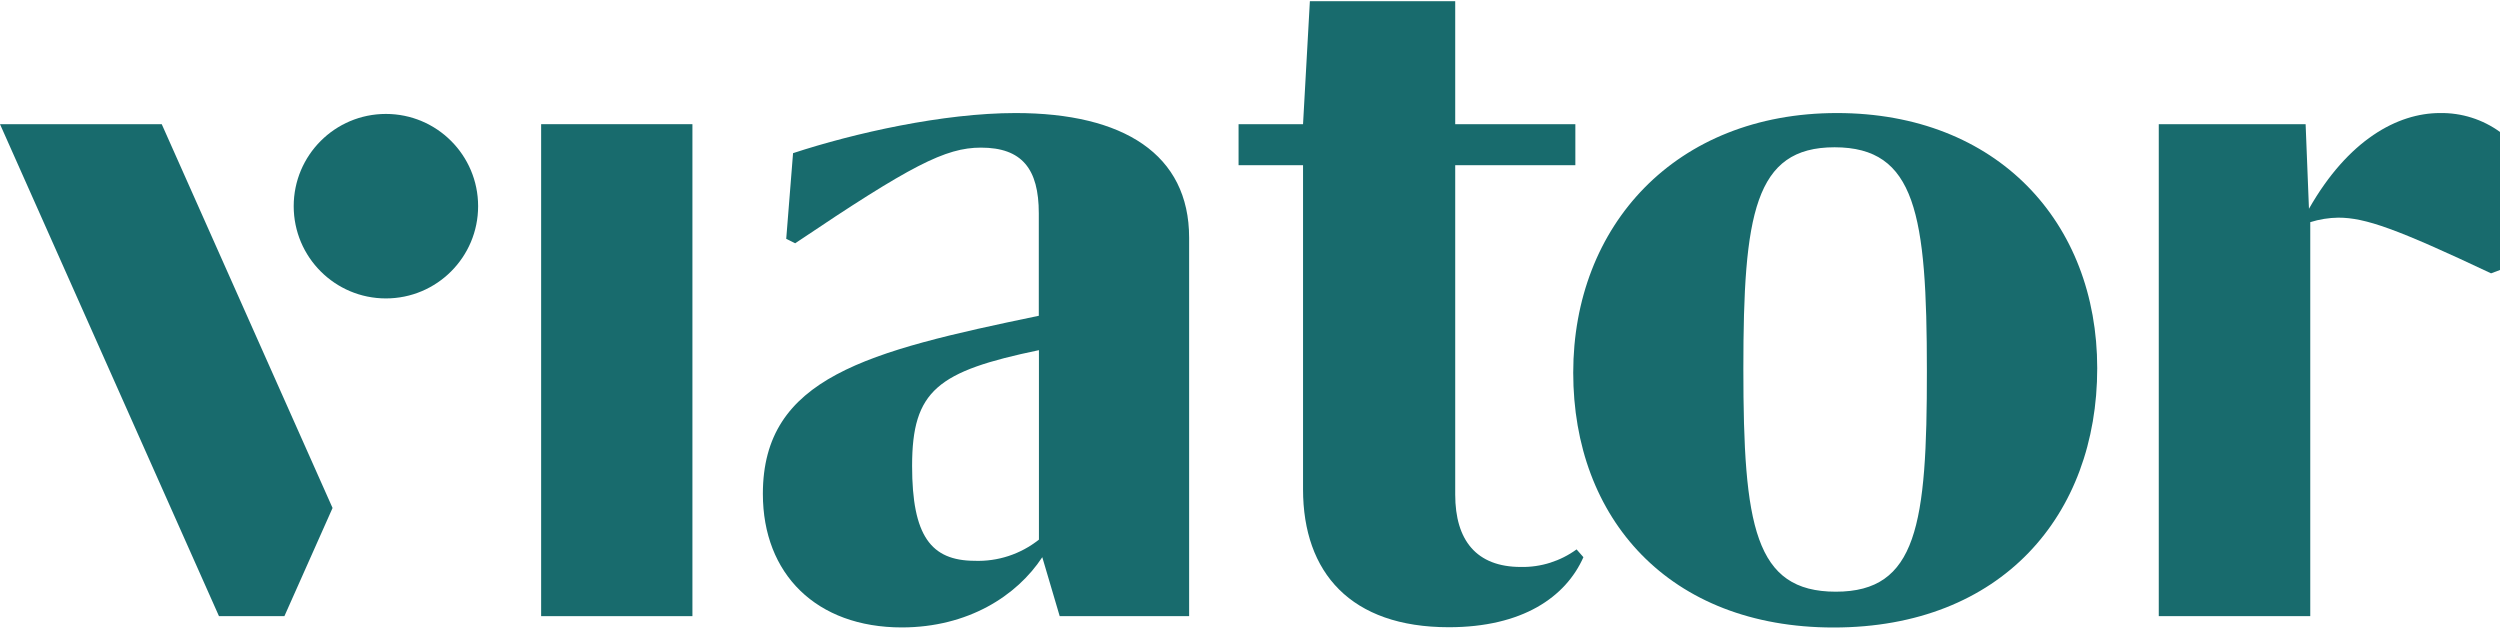 <svg xmlns="http://www.w3.org/2000/svg" width="479" height="121" viewBox="0 0 479 121" fill="none"><g clip-path="url(#clip0_14241_15520)"><path d="M132.668 23.793H103.682V118.054H132.668V23.793Z" fill="#186B6D"></path><path d="M291.395 108.629C282.875 108.629 278.819 103.51 278.819 94.765V31.649H301.838V23.794H278.819V0.229H250.971L249.662 23.794H237.309V31.649H249.662V93.744C249.662 109.742 258.823 120.176 277.589 120.176C291.656 120.176 299.979 114.429 303.382 106.757L302.073 105.265C298.972 107.516 295.229 108.708 291.395 108.629Z" fill="#186B6D"></path><path d="M351.956 21.66C321.046 21.66 301.43 43.196 301.43 71.409C301.43 99.334 319.751 120.229 351.315 120.229C383.508 120.229 401.828 98.706 401.828 70.545C401.828 42.568 382.644 21.66 351.956 21.66ZM351.747 113.369C336.174 113.369 334.028 100.774 334.028 70.663C334.028 41.023 336.148 28.219 351.498 28.219C367.058 28.219 369.191 41.023 369.191 71.082C369.217 100.565 367.307 113.369 351.747 113.369Z" fill="#186B6D"></path><path d="M442.397 40L441.756 23.793H413.62V118.054H442.646V42.566C444.386 42.017 446.205 41.728 448.024 41.702C453.193 41.702 459.213 43.836 477.285 52.372L479 51.731V25.285C475.663 22.863 471.632 21.593 467.51 21.659C459.383 21.659 449.922 26.778 442.397 40Z" fill="#186B6D"></path><path d="M199.701 106.757L203.038 118.056H227.837V45.553C227.837 29.555 215.261 21.66 194.585 21.66C180.726 21.66 163.675 25.496 151.949 29.345L150.641 45.762L152.355 46.613C174.523 31.689 181.145 28.285 187.95 28.285C195.802 28.285 199.034 32.343 199.034 40.866V60.504C166.213 67.325 146.165 72.286 146.165 94.621C146.165 109.978 156.399 120.216 172.822 120.216C185.424 120.19 194.794 114.22 199.701 106.757ZM174.759 89.267C174.759 74.761 179.666 71.134 199.06 67.089V103.393C195.553 106.181 191.169 107.621 186.694 107.451C178.384 107.399 174.759 102.699 174.759 89.267Z" fill="#186B6D"></path><path d="M73.94 57.178C83.697 57.178 91.607 49.265 91.607 39.504C91.607 29.743 83.697 21.83 73.94 21.83C64.183 21.83 56.273 29.743 56.273 39.504C56.273 49.265 64.183 57.178 73.94 57.178Z" fill="#186B6D"></path><path d="M54.492 118.054L63.718 97.33L30.989 23.793H0L41.955 118.054H54.492Z" fill="#186B6D"></path></g><defs><clipPath id="clip0_14241_15520"><rect width="479" height="120" fill="white" transform="translate(0 0.229)"></rect></clipPath></defs></svg>